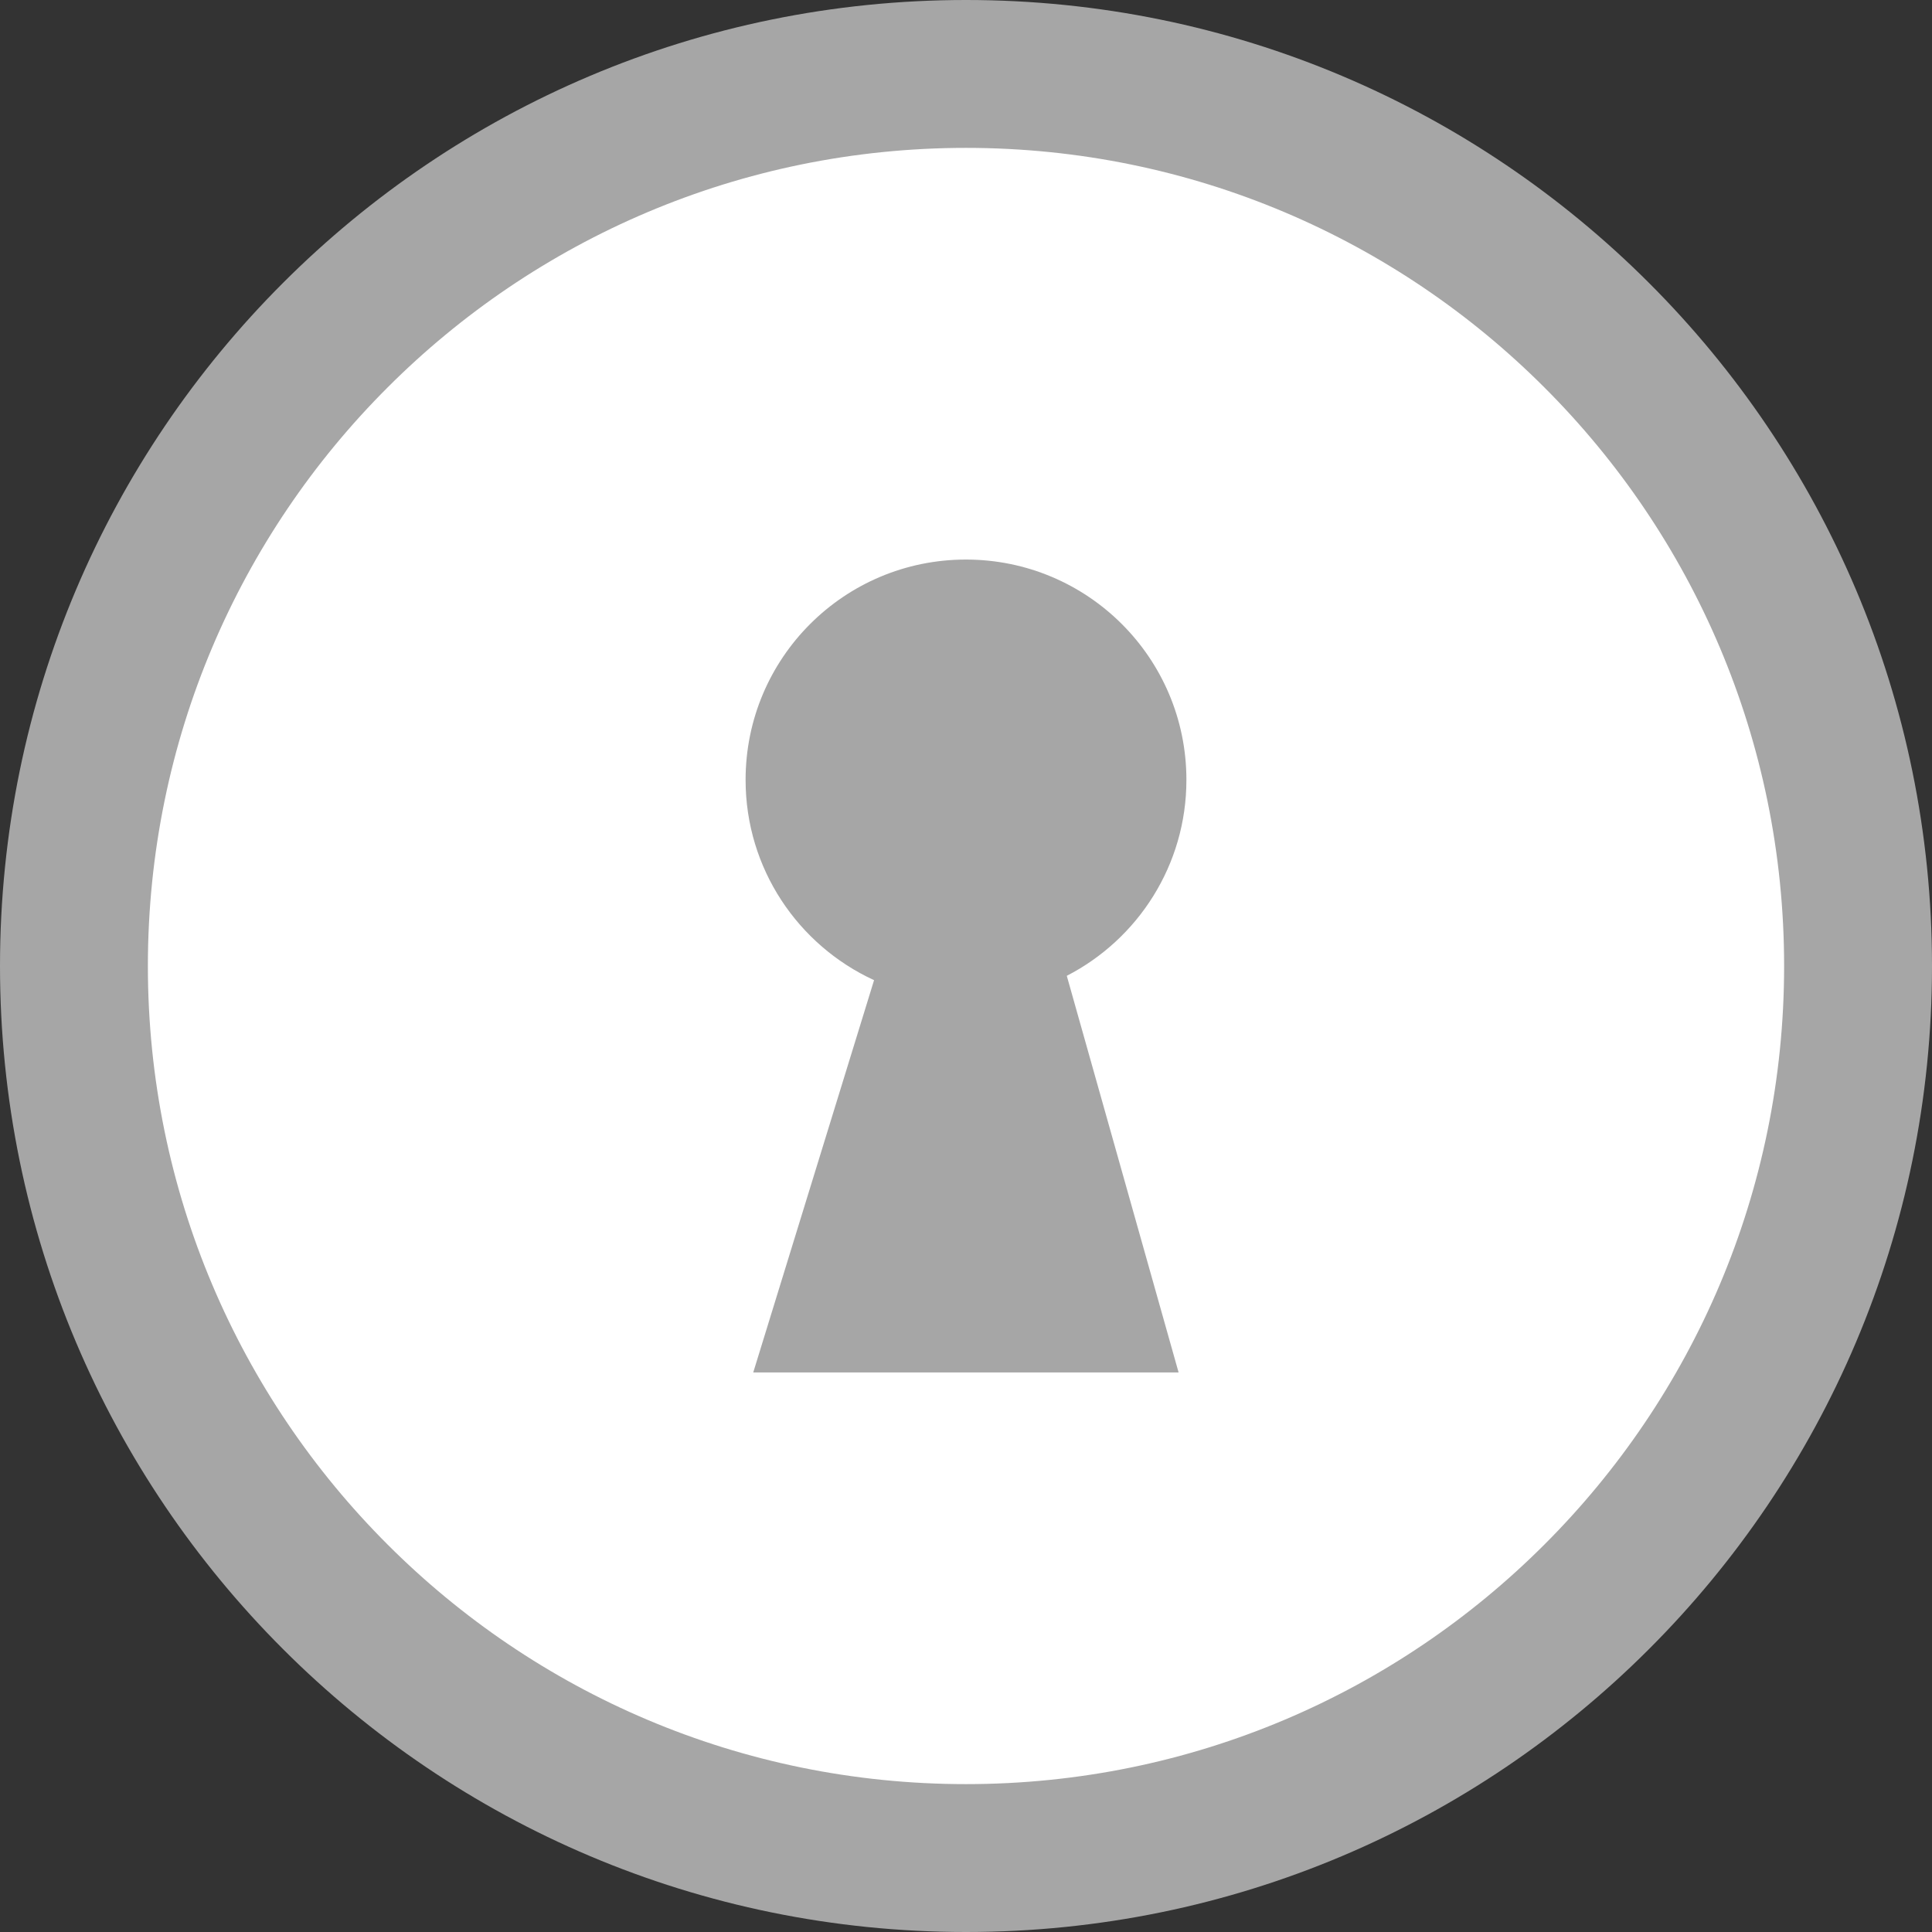<svg width="24" height="24" viewBox="0 0 24 24" fill="none" xmlns="http://www.w3.org/2000/svg">
<rect x="0" y="0" width="24" height="24" fill="#333333" stroke="none"/>
<g id="key-hole" clip-path="url(#clip0_18274_500)">
<circle id="Ellipse 41" cx="12" cy="12" r="11" fill="white"/>
<path id="Vector" d="M12 0C15.314 0 18.314 1.343 20.485 3.515C22.657 5.686 24 8.686 24 12C24 15.314 22.657 18.314 20.485 20.485C18.314 22.657 15.314 24 12 24C8.686 24 5.686 22.657 3.515 20.485C1.343 18.314 0 15.314 0 12C0 8.686 1.343 5.686 3.515 3.515C5.686 1.343 8.686 0 12 0ZM10.858 12.176L9.357 17.049H14.641L13.252 12.122C14.134 11.668 14.738 10.748 14.738 9.688C14.738 8.175 13.512 6.951 11.999 6.951C10.487 6.951 9.262 8.175 9.262 9.688C9.262 10.792 9.916 11.743 10.858 12.176ZM19.186 4.814C17.348 2.974 14.806 1.837 12 1.837C9.194 1.837 6.652 2.974 4.814 4.814C2.974 6.652 1.837 9.194 1.837 12C1.837 14.806 2.974 17.348 4.814 19.186C6.652 21.026 9.194 22.163 12 22.163C14.806 22.163 17.348 21.026 19.186 19.186C21.026 17.348 22.163 14.806 22.163 12C22.163 9.194 21.026 6.652 19.186 4.814Z" fill="#A6A6A6"/>
</g>
<defs>
<clipPath id="clip0_18274_500">
<rect width="24" height="24" fill="white"/>
</clipPath>
</defs>
</svg>
